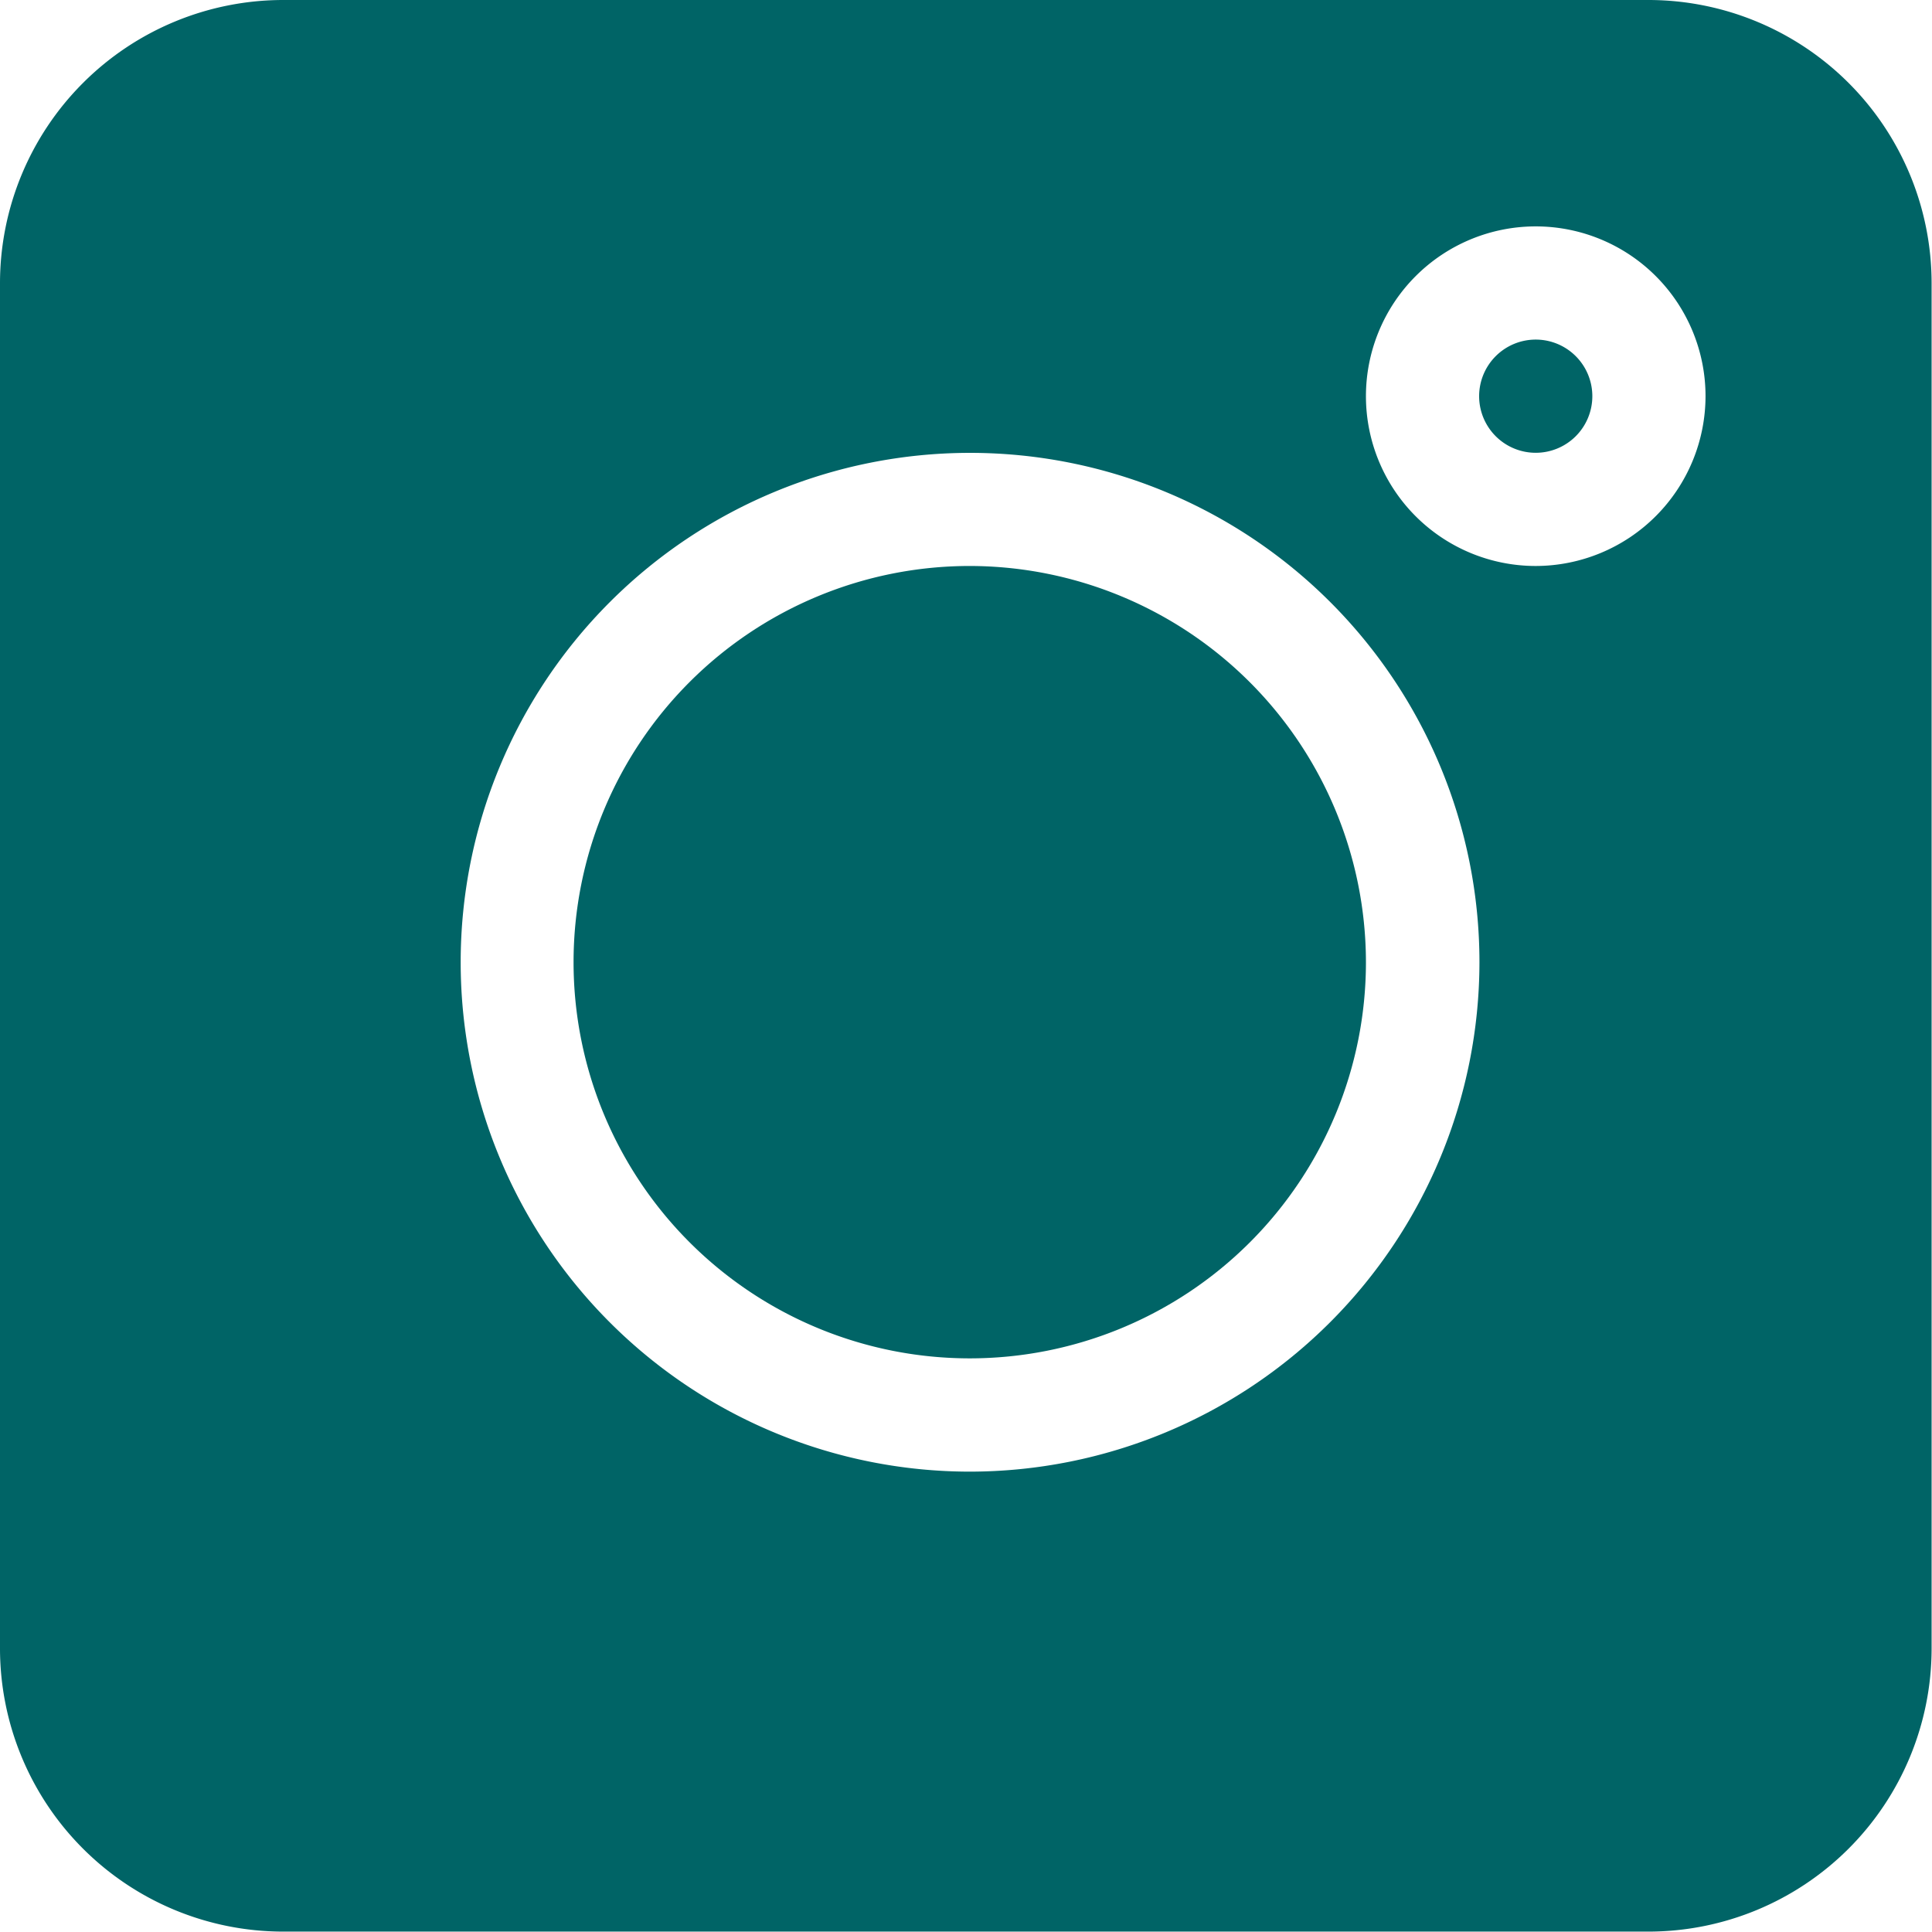 <svg xmlns="http://www.w3.org/2000/svg" width="24.475" height="24.475" viewBox="0 0 24.475 24.475"><defs><style>.a{fill:#006466;}</style></defs><path class="a" d="M20.889,0H3.585A3.589,3.589,0,0,0,0,3.585v17.3a3.589,3.589,0,0,0,3.585,3.585h17.3a3.589,3.589,0,0,0,3.585-3.585V3.585A3.589,3.589,0,0,0,20.889,0Zm-8.6,18.643a6.453,6.453,0,1,1,6.453-6.453A6.46,6.46,0,0,1,12.285,18.643ZM19.455,7.17a2.151,2.151,0,1,1,2.151-2.151A2.154,2.154,0,0,1,19.455,7.17Zm0,0"/><path class="a" d="M392.717,90a.717.717,0,1,0,.717.717A.717.717,0,0,0,392.717,90Zm0,0" transform="translate(-373.262 -85.698)"/><path class="a" d="M157.019,150a5.019,5.019,0,1,0,5.019,5.019A5.025,5.025,0,0,0,157.019,150Zm0,0" transform="translate(-144.734 -142.83)"/></svg>
